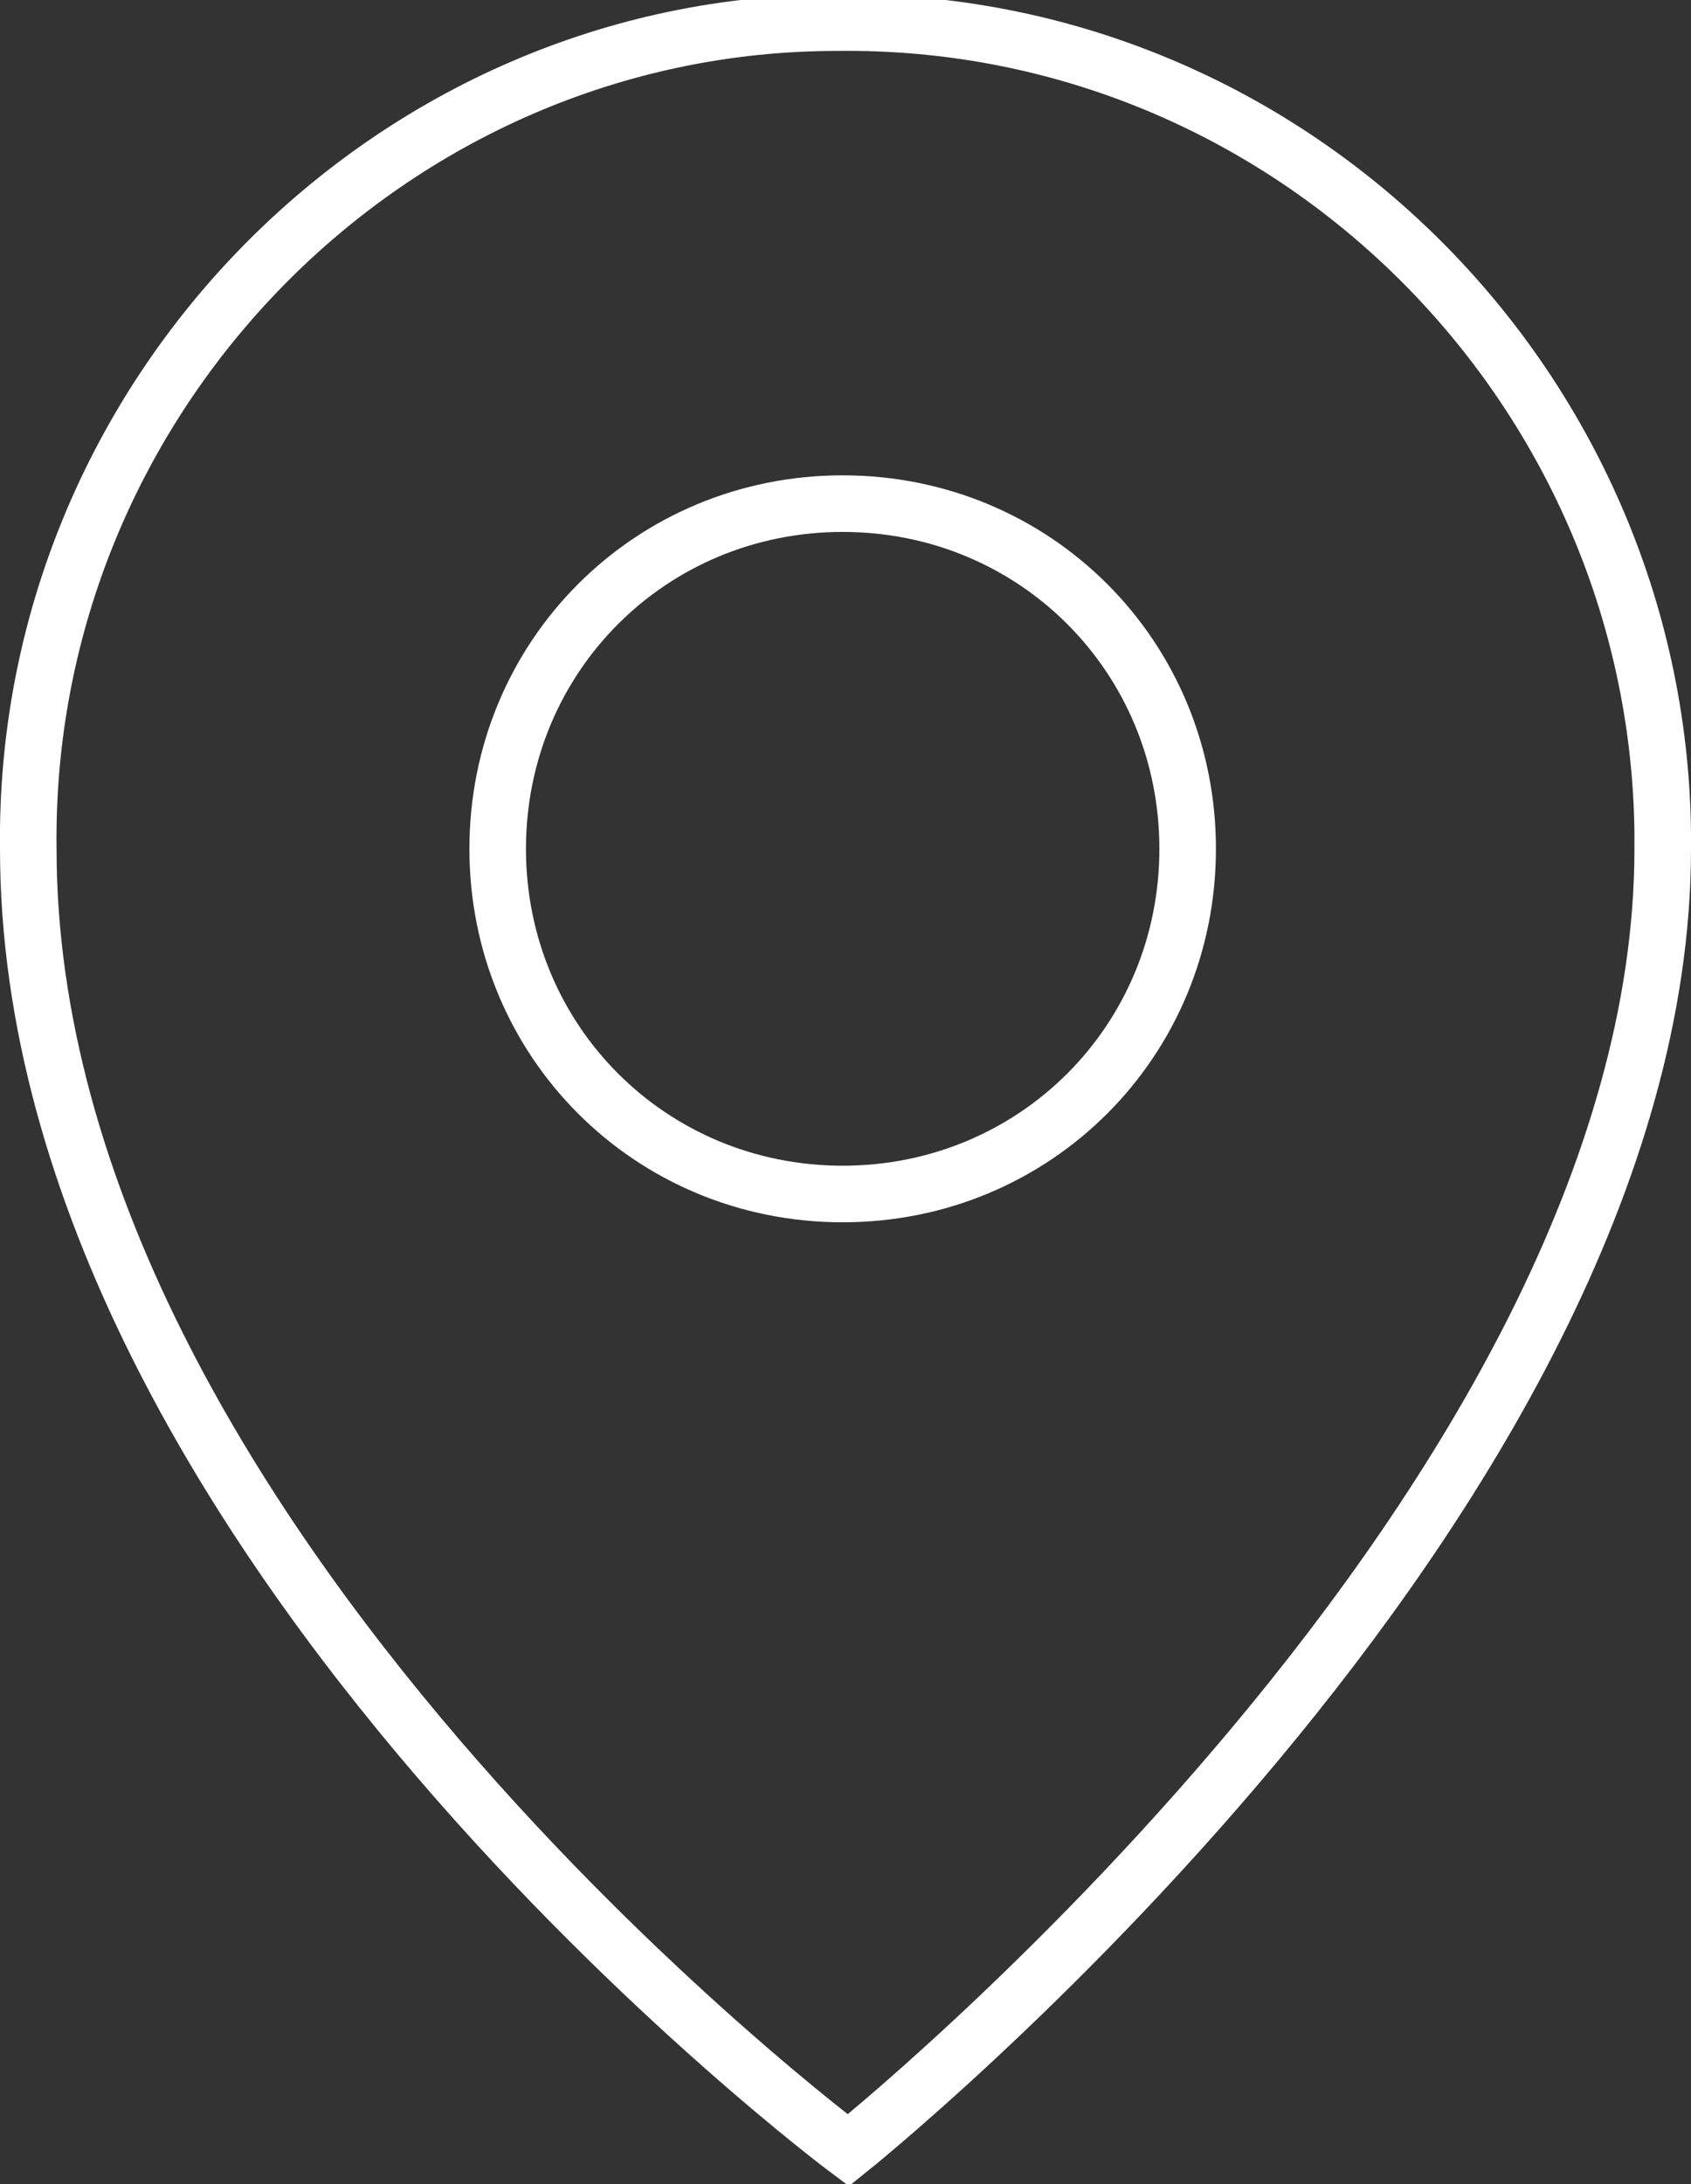 <?xml version="1.0" encoding="utf-8"?>
<!-- Generator: Adobe Illustrator 27.9.0, SVG Export Plug-In . SVG Version: 6.00 Build 0)  -->
<svg version="1.1" id="Calque_1" xmlns="http://www.w3.org/2000/svg" xmlns:xlink="http://www.w3.org/1999/xlink" x="0px" y="0px"
	 viewBox="0 0 29.9 38.6" style="enable-background:new 0 0 29.9 38.6;" xml:space="preserve">
<rect x="0" y="0" width="29.9" height="38.6" fill="#333333" stroke="none"/>
<style type="text/css">
	.st0{fill:none;stroke:#FFFFFF;stroke-miterlimit:10;}
</style>
<path id="Tracé_5" class="st0" d="M29.4,15C29.4,26.5,15,38,15,38S0.5,27.2,0.5,15C0.4,7,6.9,0.4,14.8,0.4
	c8-0.1,14.5,6.4,14.6,14.3C29.4,14.8,29.4,14.9,29.4,15z"/>
<path id="Tracé_6" class="st0" d="M8.8,15c0,3.4,2.7,6.1,6.1,6.1c3.4,0,6.1-2.7,6.1-6.1c0-3.4-2.7-6.1-6.1-6.1S8.8,11.6,8.8,15
	C8.8,15,8.8,15,8.8,15z"/>
</svg>
